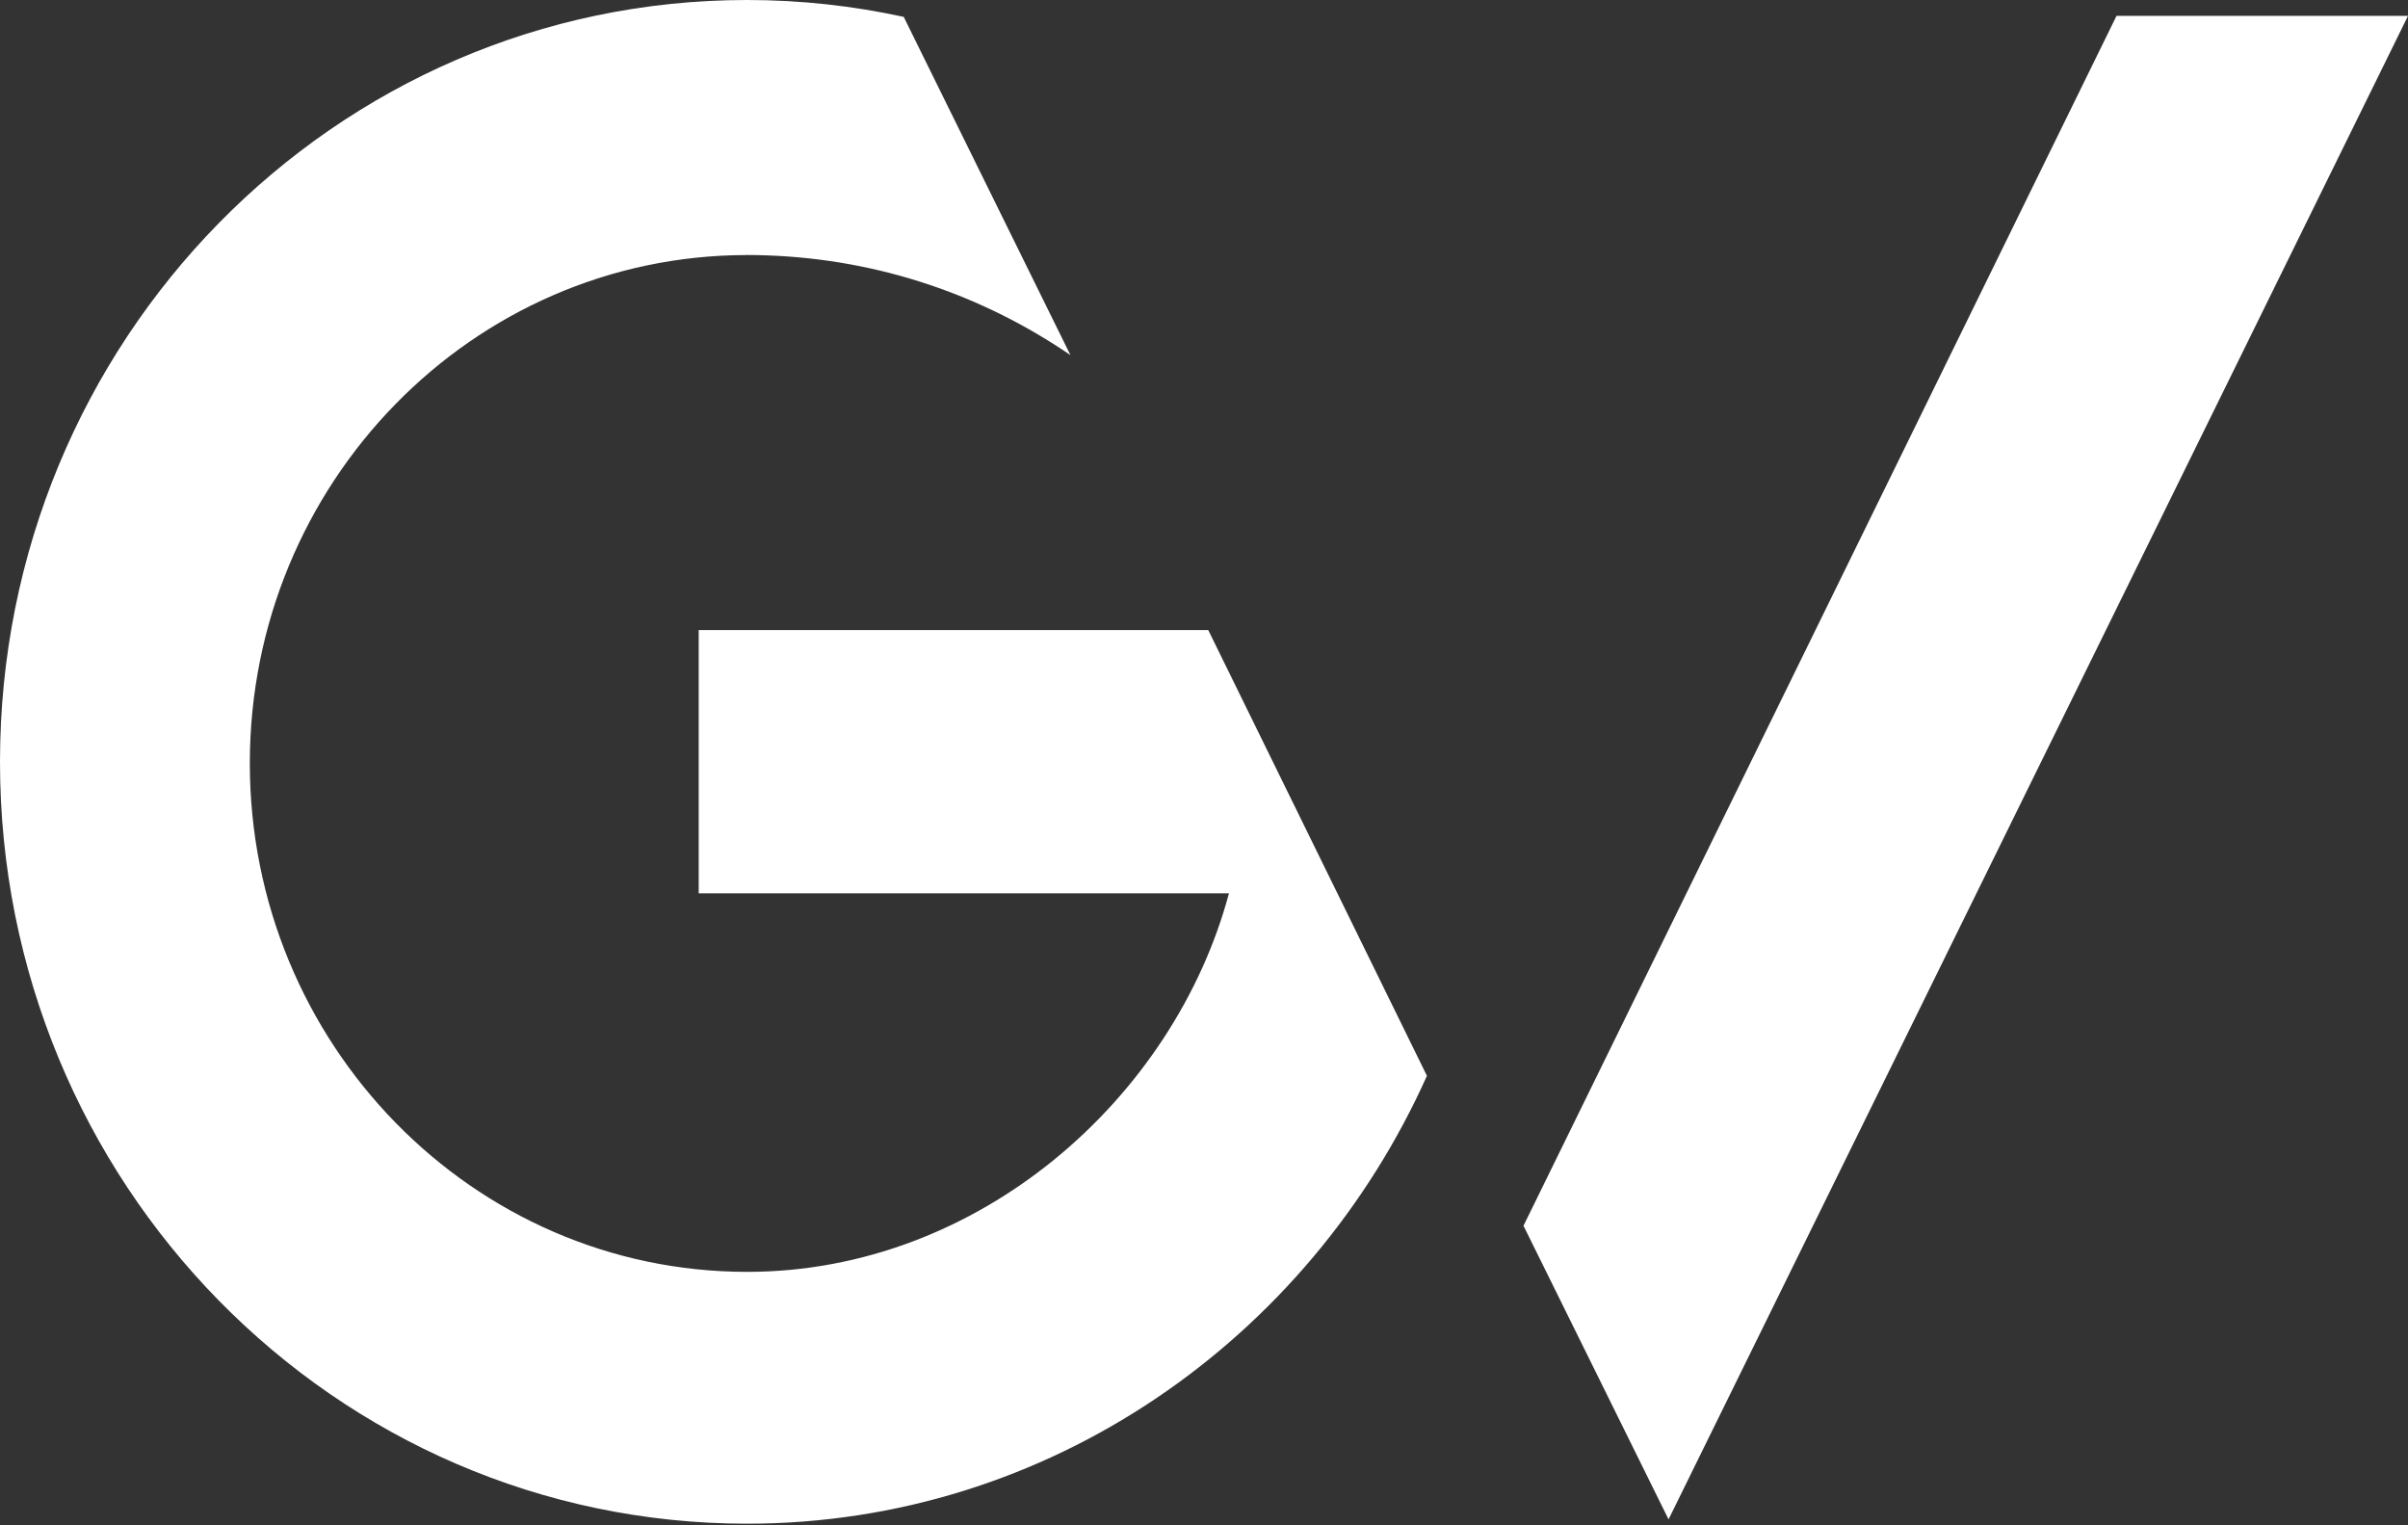 <svg width="150" height="95" viewBox="0 0 150 95" fill="none" xmlns="http://www.w3.org/2000/svg"><rect x="0" y="0" width="150" height="95" fill="#333333" stroke="none"/><path fill-rule="evenodd" clip-rule="evenodd" d="M0 47.449C0 73.654 20.835 94.898 46.537 94.898C65.348 94.898 81.55 83.381 88.887 67.005L75.266 39.244H43.524V55.639H76.554C73.14 68.39 60.996 79.214 46.537 79.214C29.43 79.214 15.562 64.982 15.562 47.539C15.562 30.108 29.411 15.905 46.502 15.885V15.881C46.933 15.881 47.362 15.89 47.788 15.906C54.831 16.154 61.288 18.43 66.68 22.118L56.295 1.051C53.148 0.367 49.885 0 46.537 0C20.835 0 0 21.242 0 47.449ZM94.902 76.342L103.938 94.63L150 0.989H131.842L94.902 76.342Z" fill="white" style="fill:white;fill-opacity:1;"/></svg>
